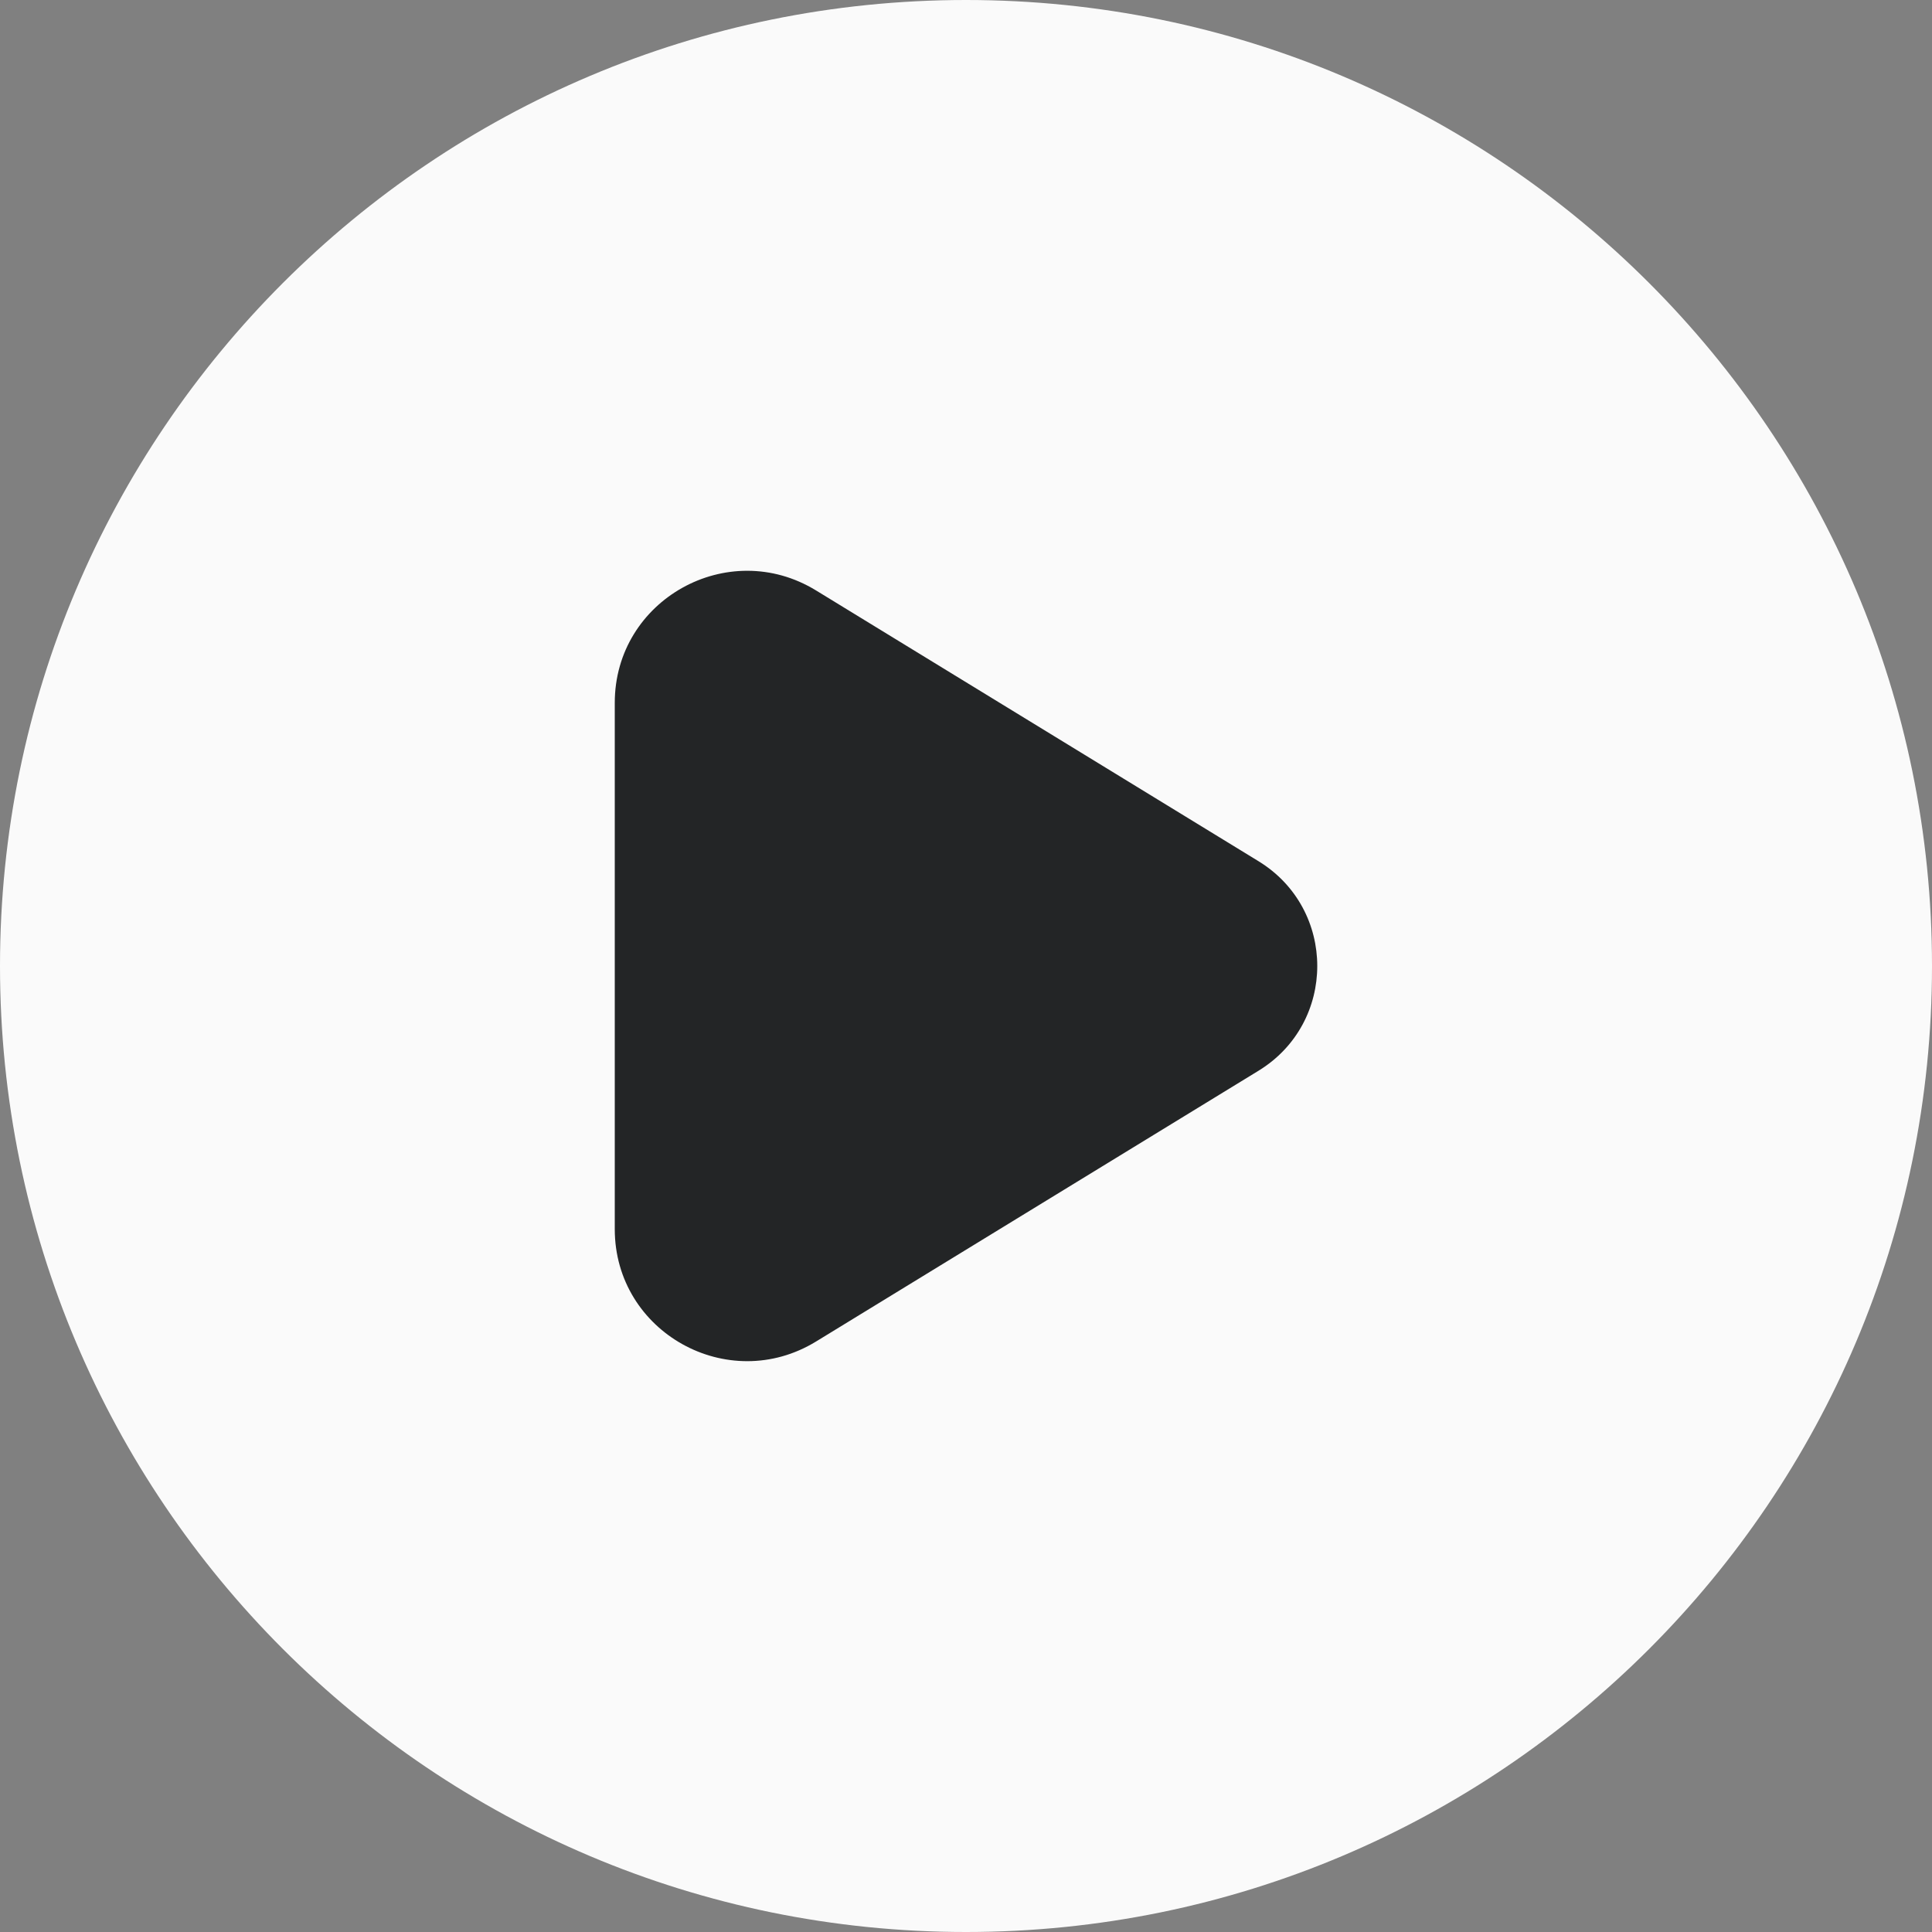 <svg width="44" height="44" viewBox="0 0 44 44" fill="none" xmlns="http://www.w3.org/2000/svg">
<rect x="0" y="0" width="44" height="44" fill="#808080" stroke="none"/>
<path d="M0 22C0 9.85 9.85 0 22 0C34.15 0 44 9.85 44 22C44 34.15 34.15 44 22 44C9.85 44 0 34.15 0 22Z" fill="#FAFAFA"/>
<path d="M28.661 24.386L18.585 30.552C16.58 31.779 14.001 30.34 14.001 27.994V16.005C14.001 13.659 16.58 12.22 18.585 13.447L28.661 19.613C30.446 20.706 30.446 23.294 28.661 24.386Z" fill="#232526"/>
</svg>
